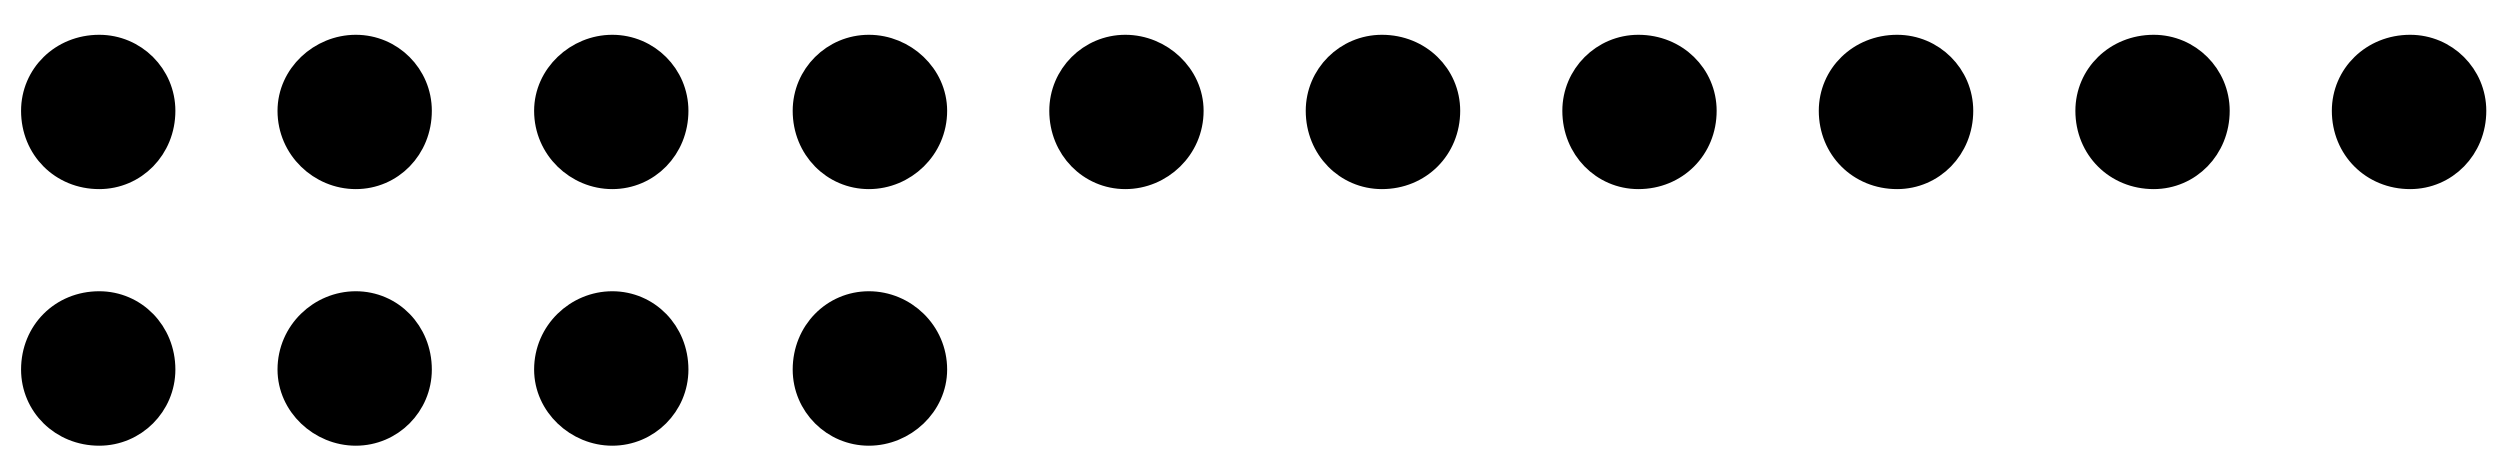 <?xml version="1.0" encoding="UTF-8"?>
<svg xmlns="http://www.w3.org/2000/svg" xmlns:xlink="http://www.w3.org/1999/xlink" width="69pt" height="13pt" viewBox="0 0 69 13" version="1.2">
<g id="surface1">
<path style=" stroke:none;fill-rule:evenodd;fill:rgb(0%,0%,0%);fill-opacity:1;" d="M 0.941 10.199 C 0.941 9.18 1.719 8.398 2.738 8.398 C 3.699 8.398 4.48 9.18 4.48 10.199 C 4.48 11.16 3.699 11.941 2.738 11.941 C 1.719 11.941 0.941 11.16 0.941 10.199 "/>
<path style="fill:none;stroke-width:6;stroke-linecap:round;stroke-linejoin:round;stroke:rgb(0%,0%,0%);stroke-opacity:1;stroke-miterlimit:10;" d="M 1124.512 2731.673 C 1124.512 2740.169 1130.99 2746.68 1139.486 2746.68 C 1147.493 2746.68 1154.004 2740.169 1154.004 2731.673 C 1154.004 2723.665 1147.493 2717.155 1139.486 2717.155 C 1130.99 2717.155 1124.512 2723.665 1124.512 2731.673 Z M 1124.512 2731.673 " transform="matrix(0.12,0,0,-0.12,-134,338)"/>
<path style=" stroke:none;fill-rule:evenodd;fill:rgb(0%,0%,0%);fill-opacity:1;" d="M 8.02 10.199 C 8.02 9.18 8.859 8.398 9.82 8.398 C 10.781 8.398 11.559 9.18 11.559 10.199 C 11.559 11.16 10.781 11.941 9.82 11.941 C 8.859 11.941 8.02 11.16 8.02 10.199 "/>
<path style="fill:none;stroke-width:6;stroke-linecap:round;stroke-linejoin:round;stroke:rgb(0%,0%,0%);stroke-opacity:1;stroke-miterlimit:10;" d="M 1183.496 2731.673 C 1183.496 2740.169 1190.495 2746.68 1198.503 2746.68 C 1206.51 2746.68 1212.988 2740.169 1212.988 2731.673 C 1212.988 2723.665 1206.51 2717.155 1198.503 2717.155 C 1190.495 2717.155 1183.496 2723.665 1183.496 2731.673 Z M 1183.496 2731.673 " transform="matrix(0.12,0,0,-0.12,-134,338)"/>
<path style=" stroke:none;fill-rule:evenodd;fill:rgb(0%,0%,0%);fill-opacity:1;" d="M 15.102 10.199 C 15.102 9.18 15.941 8.398 16.898 8.398 C 17.859 8.398 18.641 9.18 18.641 10.199 C 18.641 11.16 17.859 11.941 16.898 11.941 C 15.941 11.941 15.102 11.16 15.102 10.199 "/>
<path style="fill:none;stroke-width:6;stroke-linecap:round;stroke-linejoin:round;stroke:rgb(0%,0%,0%);stroke-opacity:1;stroke-miterlimit:10;" d="M 1242.513 2731.673 C 1242.513 2740.169 1249.512 2746.68 1257.487 2746.68 C 1265.495 2746.68 1272.005 2740.169 1272.005 2731.673 C 1272.005 2723.665 1265.495 2717.155 1257.487 2717.155 C 1249.512 2717.155 1242.513 2723.665 1242.513 2731.673 Z M 1242.513 2731.673 " transform="matrix(0.12,0,0,-0.12,-134,338)"/>
<path style=" stroke:none;fill-rule:evenodd;fill:rgb(0%,0%,0%);fill-opacity:1;" d="M 22.238 10.199 C 22.238 9.18 23.02 8.398 23.98 8.398 C 24.941 8.398 25.781 9.18 25.781 10.199 C 25.781 11.16 24.941 11.941 23.98 11.941 C 23.02 11.941 22.238 11.16 22.238 10.199 "/>
<path style="fill:none;stroke-width:6;stroke-linecap:round;stroke-linejoin:round;stroke:rgb(0%,0%,0%);stroke-opacity:1;stroke-miterlimit:10;" d="M 1301.986 2731.673 C 1301.986 2740.169 1308.496 2746.68 1316.504 2746.68 C 1324.512 2746.68 1331.51 2740.169 1331.51 2731.673 C 1331.51 2723.665 1324.512 2717.155 1316.504 2717.155 C 1308.496 2717.155 1301.986 2723.665 1301.986 2731.673 Z M 1301.986 2731.673 " transform="matrix(0.12,0,0,-0.12,-134,338)"/>
<path style=" stroke:none;fill-rule:evenodd;fill:rgb(0%,0%,0%);fill-opacity:1;" d="M 0.941 3.059 C 0.941 2.098 1.719 1.32 2.738 1.32 C 3.699 1.32 4.48 2.098 4.48 3.059 C 4.48 4.078 3.699 4.859 2.738 4.859 C 1.719 4.859 0.941 4.078 0.941 3.059 "/>
<path style="fill:none;stroke-width:6;stroke-linecap:round;stroke-linejoin:round;stroke:rgb(0%,0%,0%);stroke-opacity:1;stroke-miterlimit:10;" d="M 1124.512 2791.178 C 1124.512 2799.186 1130.99 2805.664 1139.486 2805.664 C 1147.493 2805.664 1154.004 2799.186 1154.004 2791.178 C 1154.004 2782.682 1147.493 2776.172 1139.486 2776.172 C 1130.99 2776.172 1124.512 2782.682 1124.512 2791.178 Z M 1124.512 2791.178 " transform="matrix(0.12,0,0,-0.12,-134,338)"/>
<path style=" stroke:none;fill-rule:evenodd;fill:rgb(0%,0%,0%);fill-opacity:1;" d="M 8.02 3.059 C 8.02 2.098 8.859 1.32 9.82 1.32 C 10.781 1.32 11.559 2.098 11.559 3.059 C 11.559 4.078 10.781 4.859 9.82 4.859 C 8.859 4.859 8.02 4.078 8.02 3.059 "/>
<path style="fill:none;stroke-width:6;stroke-linecap:round;stroke-linejoin:round;stroke:rgb(0%,0%,0%);stroke-opacity:1;stroke-miterlimit:10;" d="M 1183.496 2791.178 C 1183.496 2799.186 1190.495 2805.664 1198.503 2805.664 C 1206.51 2805.664 1212.988 2799.186 1212.988 2791.178 C 1212.988 2782.682 1206.51 2776.172 1198.503 2776.172 C 1190.495 2776.172 1183.496 2782.682 1183.496 2791.178 Z M 1183.496 2791.178 " transform="matrix(0.12,0,0,-0.12,-134,338)"/>
<path style=" stroke:none;fill-rule:evenodd;fill:rgb(0%,0%,0%);fill-opacity:1;" d="M 15.102 3.059 C 15.102 2.098 15.941 1.32 16.898 1.32 C 17.859 1.32 18.641 2.098 18.641 3.059 C 18.641 4.078 17.859 4.859 16.898 4.859 C 15.941 4.859 15.102 4.078 15.102 3.059 "/>
<path style="fill:none;stroke-width:6;stroke-linecap:round;stroke-linejoin:round;stroke:rgb(0%,0%,0%);stroke-opacity:1;stroke-miterlimit:10;" d="M 1242.513 2791.178 C 1242.513 2799.186 1249.512 2805.664 1257.487 2805.664 C 1265.495 2805.664 1272.005 2799.186 1272.005 2791.178 C 1272.005 2782.682 1265.495 2776.172 1257.487 2776.172 C 1249.512 2776.172 1242.513 2782.682 1242.513 2791.178 Z M 1242.513 2791.178 " transform="matrix(0.12,0,0,-0.12,-134,338)"/>
<path style=" stroke:none;fill-rule:evenodd;fill:rgb(0%,0%,0%);fill-opacity:1;" d="M 22.238 3.059 C 22.238 2.098 23.02 1.32 23.98 1.32 C 24.941 1.32 25.781 2.098 25.781 3.059 C 25.781 4.078 24.941 4.859 23.98 4.859 C 23.02 4.859 22.238 4.078 22.238 3.059 "/>
<path style="fill:none;stroke-width:6;stroke-linecap:round;stroke-linejoin:round;stroke:rgb(0%,0%,0%);stroke-opacity:1;stroke-miterlimit:10;" d="M 1301.986 2791.178 C 1301.986 2799.186 1308.496 2805.664 1316.504 2805.664 C 1324.512 2805.664 1331.51 2799.186 1331.51 2791.178 C 1331.51 2782.682 1324.512 2776.172 1316.504 2776.172 C 1308.496 2776.172 1301.986 2782.682 1301.986 2791.178 Z M 1301.986 2791.178 " transform="matrix(0.12,0,0,-0.12,-134,338)"/>
<path style=" stroke:none;fill-rule:evenodd;fill:rgb(0%,0%,0%);fill-opacity:1;" d="M 29.32 3.059 C 29.32 2.098 30.102 1.32 31.059 1.32 C 32.02 1.32 32.859 2.098 32.859 3.059 C 32.859 4.078 32.02 4.859 31.059 4.859 C 30.102 4.859 29.32 4.078 29.32 3.059 "/>
<path style="fill:none;stroke-width:6;stroke-linecap:round;stroke-linejoin:round;stroke:rgb(0%,0%,0%);stroke-opacity:1;stroke-miterlimit:10;" d="M 1361.003 2791.178 C 1361.003 2799.186 1367.513 2805.664 1375.488 2805.664 C 1383.496 2805.664 1390.495 2799.186 1390.495 2791.178 C 1390.495 2782.682 1383.496 2776.172 1375.488 2776.172 C 1367.513 2776.172 1361.003 2782.682 1361.003 2791.178 Z M 1361.003 2791.178 " transform="matrix(0.12,0,0,-0.12,-134,338)"/>
<path style=" stroke:none;fill-rule:evenodd;fill:rgb(0%,0%,0%);fill-opacity:1;" d="M 36.398 3.059 C 36.398 2.098 37.18 1.32 38.141 1.32 C 39.16 1.32 39.941 2.098 39.941 3.059 C 39.941 4.078 39.16 4.859 38.141 4.859 C 37.18 4.859 36.398 4.078 36.398 3.059 "/>
<path style="fill:none;stroke-width:6;stroke-linecap:round;stroke-linejoin:round;stroke:rgb(0%,0%,0%);stroke-opacity:1;stroke-miterlimit:10;" d="M 1419.987 2791.178 C 1419.987 2799.186 1426.497 2805.664 1434.505 2805.664 C 1443.001 2805.664 1449.512 2799.186 1449.512 2791.178 C 1449.512 2782.682 1443.001 2776.172 1434.505 2776.172 C 1426.497 2776.172 1419.987 2782.682 1419.987 2791.178 Z M 1419.987 2791.178 " transform="matrix(0.12,0,0,-0.12,-134,338)"/>
<path style=" stroke:none;fill-rule:evenodd;fill:rgb(0%,0%,0%);fill-opacity:1;" d="M 43.48 3.059 C 43.48 2.098 44.262 1.32 45.219 1.32 C 46.238 1.32 47.02 2.098 47.02 3.059 C 47.02 4.078 46.238 4.859 45.219 4.859 C 44.262 4.859 43.48 4.078 43.48 3.059 "/>
<path style="fill:none;stroke-width:6;stroke-linecap:round;stroke-linejoin:round;stroke:rgb(0%,0%,0%);stroke-opacity:1;stroke-miterlimit:10;" d="M 1479.004 2791.178 C 1479.004 2799.186 1485.514 2805.664 1493.49 2805.664 C 1501.986 2805.664 1508.496 2799.186 1508.496 2791.178 C 1508.496 2782.682 1501.986 2776.172 1493.49 2776.172 C 1485.514 2776.172 1479.004 2782.682 1479.004 2791.178 Z M 1479.004 2791.178 " transform="matrix(0.12,0,0,-0.12,-134,338)"/>
<path style=" stroke:none;fill-rule:evenodd;fill:rgb(0%,0%,0%);fill-opacity:1;" d="M 50.559 3.059 C 50.559 2.098 51.34 1.32 52.359 1.32 C 53.32 1.32 54.102 2.098 54.102 3.059 C 54.102 4.078 53.32 4.859 52.359 4.859 C 51.34 4.859 50.559 4.078 50.559 3.059 "/>
<path style="fill:none;stroke-width:6;stroke-linecap:round;stroke-linejoin:round;stroke:rgb(0%,0%,0%);stroke-opacity:1;stroke-miterlimit:10;" d="M 1537.988 2791.178 C 1537.988 2799.186 1544.499 2805.664 1552.995 2805.664 C 1561.003 2805.664 1567.513 2799.186 1567.513 2791.178 C 1567.513 2782.682 1561.003 2776.172 1552.995 2776.172 C 1544.499 2776.172 1537.988 2782.682 1537.988 2791.178 Z M 1537.988 2791.178 " transform="matrix(0.12,0,0,-0.12,-134,338)"/>
<path style=" stroke:none;fill-rule:evenodd;fill:rgb(0%,0%,0%);fill-opacity:1;" d="M 57.641 3.059 C 57.641 2.098 58.422 1.32 59.441 1.32 C 60.398 1.32 61.18 2.098 61.18 3.059 C 61.18 4.078 60.398 4.859 59.441 4.859 C 58.422 4.859 57.641 4.078 57.641 3.059 "/>
<path style="fill:none;stroke-width:6;stroke-linecap:round;stroke-linejoin:round;stroke:rgb(0%,0%,0%);stroke-opacity:1;stroke-miterlimit:10;" d="M 1597.005 2791.178 C 1597.005 2799.186 1603.516 2805.664 1612.012 2805.664 C 1619.987 2805.664 1626.497 2799.186 1626.497 2791.178 C 1626.497 2782.682 1619.987 2776.172 1612.012 2776.172 C 1603.516 2776.172 1597.005 2782.682 1597.005 2791.178 Z M 1597.005 2791.178 " transform="matrix(0.12,0,0,-0.12,-134,338)"/>
<path style=" stroke:none;fill-rule:evenodd;fill:rgb(0%,0%,0%);fill-opacity:1;" d="M 64.719 3.059 C 64.719 2.098 65.5 1.32 66.52 1.32 C 67.48 1.32 68.262 2.098 68.262 3.059 C 68.262 4.078 67.48 4.859 66.52 4.859 C 65.5 4.859 64.719 4.078 64.719 3.059 "/>
<path style="fill:none;stroke-width:6;stroke-linecap:round;stroke-linejoin:round;stroke:rgb(0%,0%,0%);stroke-opacity:1;stroke-miterlimit:10;" d="M 1655.99 2791.178 C 1655.99 2799.186 1662.5 2805.664 1670.996 2805.664 C 1679.004 2805.664 1685.514 2799.186 1685.514 2791.178 C 1685.514 2782.682 1679.004 2776.172 1670.996 2776.172 C 1662.5 2776.172 1655.99 2782.682 1655.99 2791.178 Z M 1655.99 2791.178 " transform="matrix(0.12,0,0,-0.12,-134,338)"/>
</g>
</svg>
